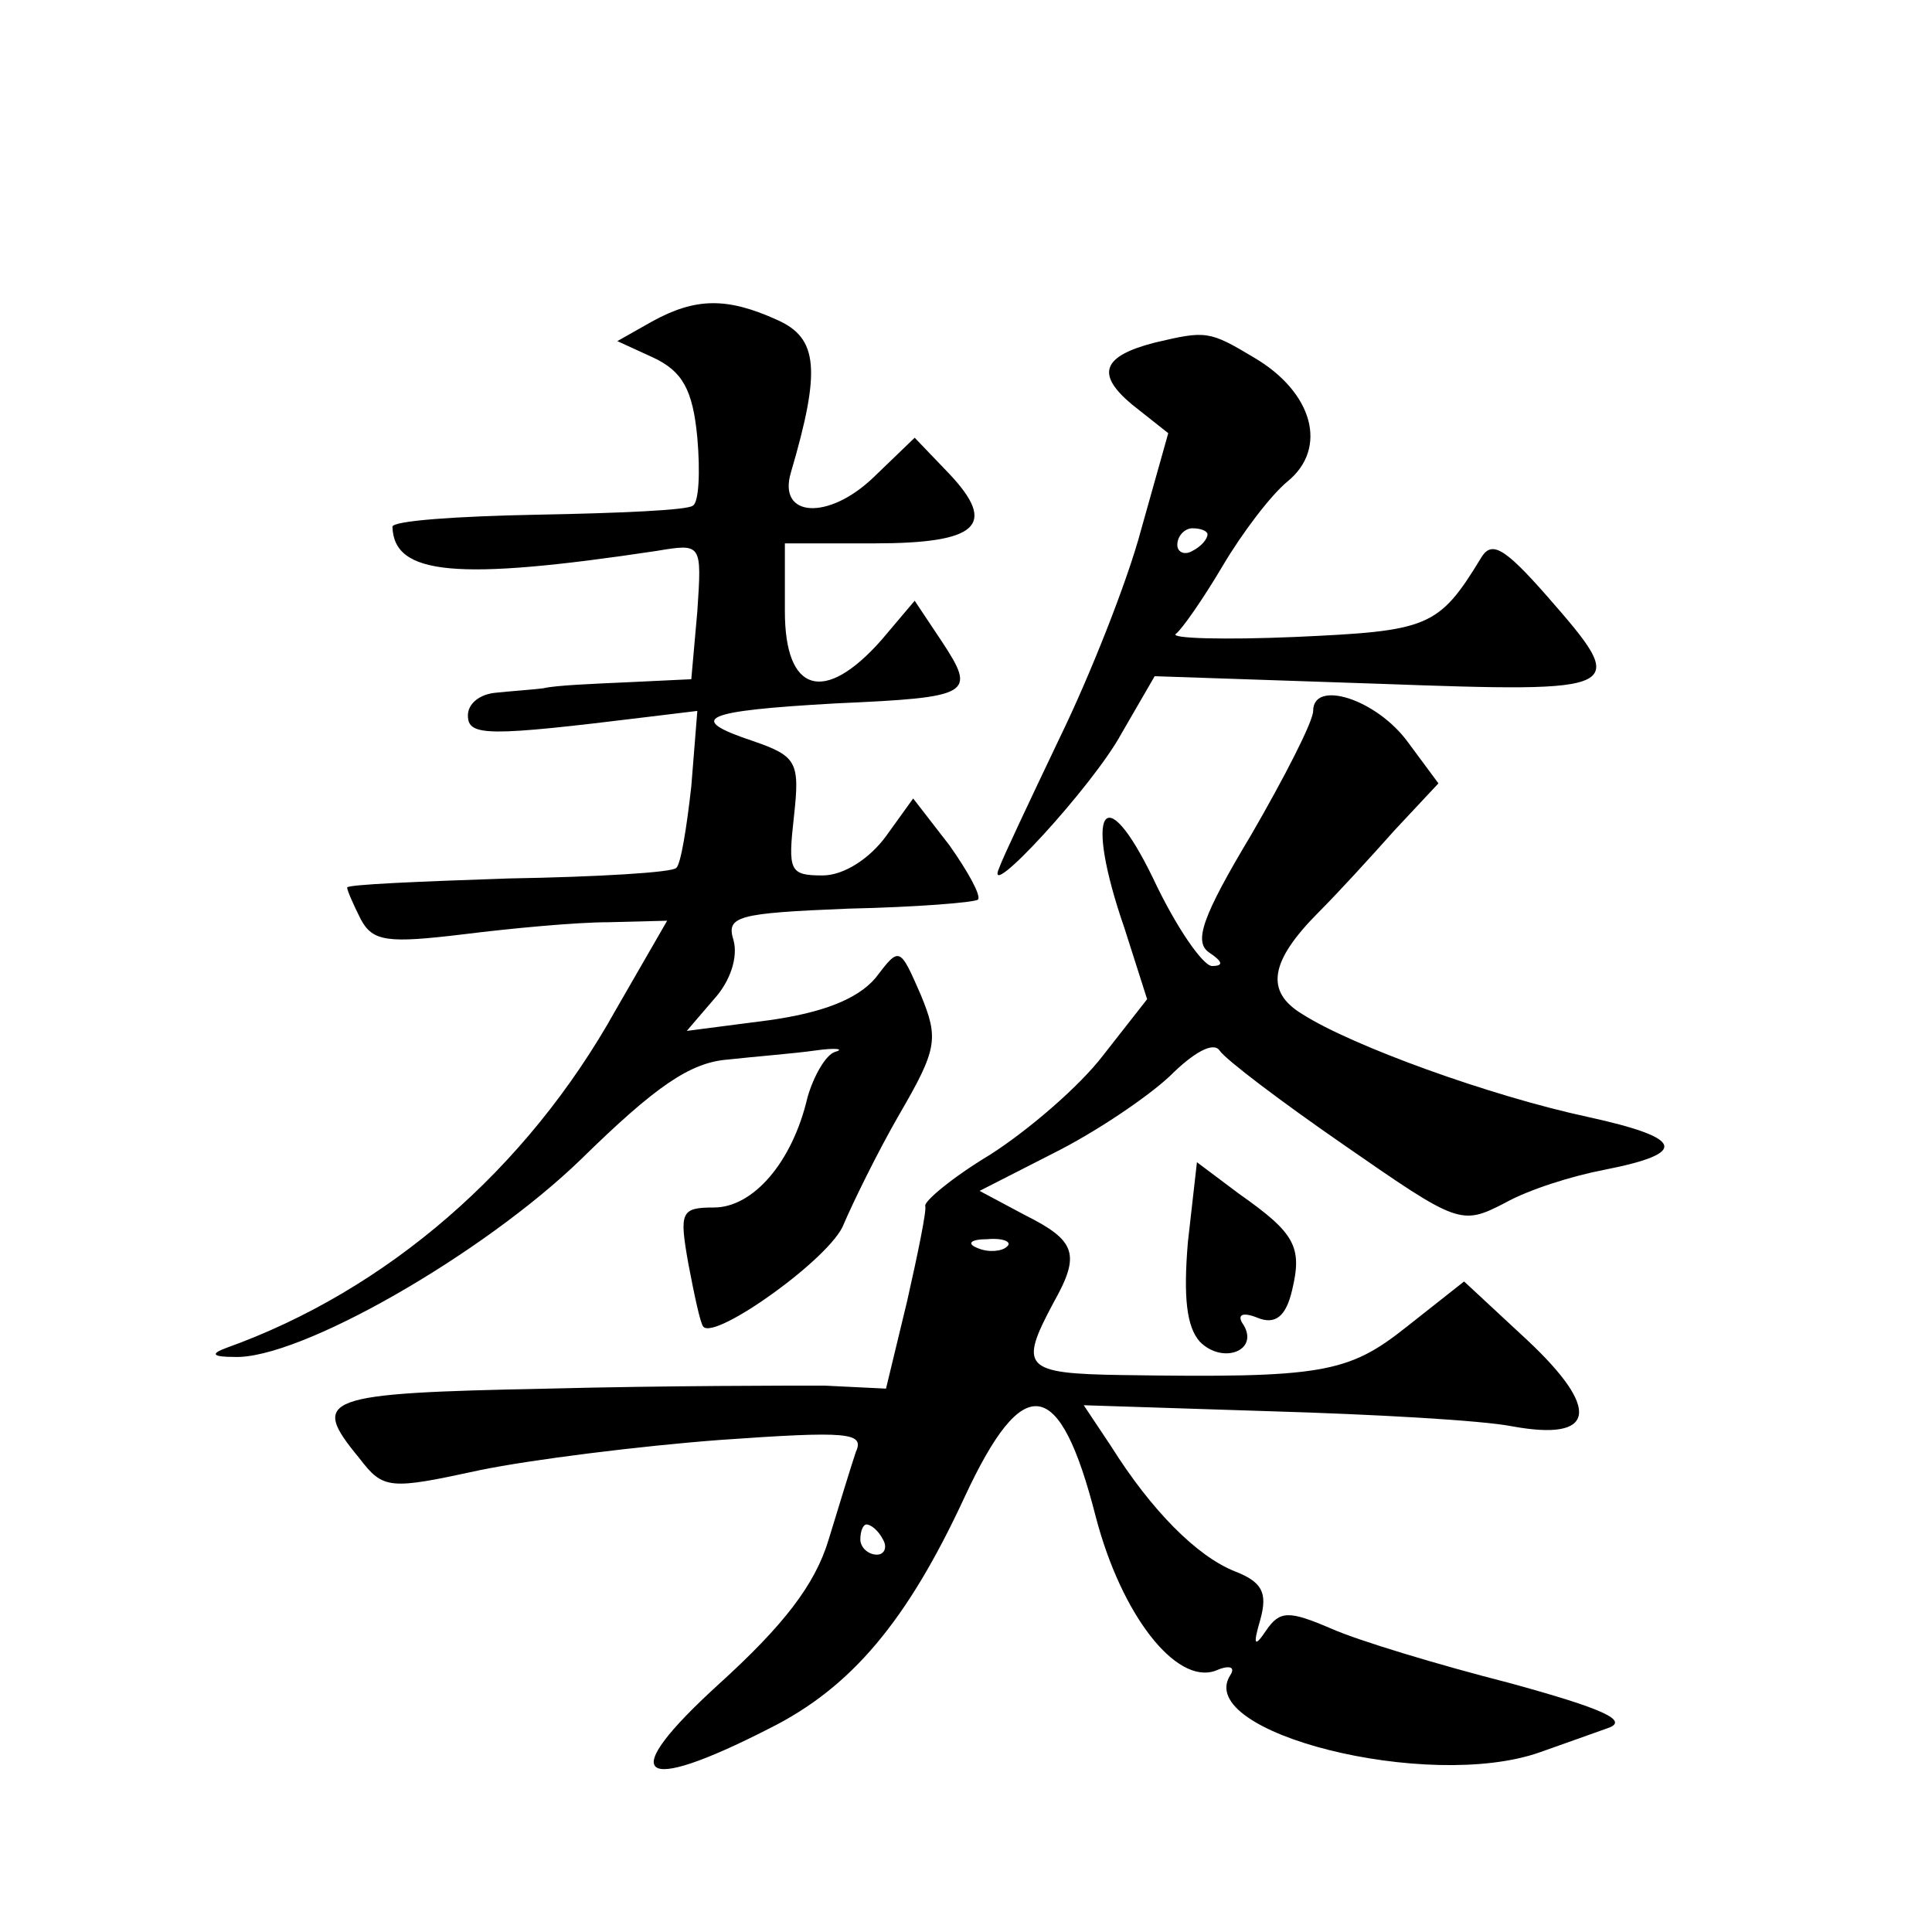 <?xml version="1.0" standalone="no"?>
<!DOCTYPE svg PUBLIC "-//W3C//DTD SVG 20010904//EN"
 "http://www.w3.org/TR/2001/REC-SVG-20010904/DTD/svg10.dtd">
<svg version="1.0" xmlns="http://www.w3.org/2000/svg"
 width="128pt" height="128pt" viewBox="0 0 128 128"
 preserveAspectRatio="xMidYMid meet">
<g transform="translate(0,128) scale(0.1,-0.1)"
fill="#0" stroke="none">
<path d="M432 1067 l-23 -13 24 -11 c19 -9 26 -21 29 -53 2 -23 1 -43 -3 -45 -3
-3 -49 -5 -103 -6 -53 -1 -96 -4 -96 -8 1 -32 42 -36 175 -16 30 5 30 5 27 -40
l-4 -45 -42 -2 c-22 -1 -48 -2 -56 -4 -8 -1 -23 -2 -32 -3 -10 -1 -18 -7 -18 -15
0 -14 13 -14 119 -1 l33 4 -4 -50 c-3 -27 -7 -52 -10 -54 -2 -3 -52 -6 -111 -7
-59 -2 -107 -4 -107 -6 0 -2 4 -11 9 -21 8 -15 18 -16 68 -10 32 4 75 8 96 8 l39
1 -34 -59 c-59 -106 -152 -186 -258 -224 -11 -4 -9 -6 5 -6 43 -2 165 68 230 131
49 48 72 64 97 66 18 2 44 4 58 6 14 2 20 1 13 -1 -6 -2 -14 -16 -18 -30 -10 -43
-36 -73 -62 -73 -22 0 -23 -3 -17 -37 4 -21 8 -40 10 -42 8 -9 85 46 93 68 6 14
22 47 37 73 25 43 26 50 14 79 -14 32 -14 32 -30 11 -12 -14 -35 -23 -71 -28 l-54
-7 18 21 c11 12 16 28 13 39 -5 16 2 18 76 21 45 1 83 4 86 6 2 3 -7 19 -19 36
l-24 31 -18 -25 c-11 -15 -28 -26 -42 -26 -22 0 -23 3 -19 39 4 36 2 40 -27 50
-45 15 -34 20 55 25 90 4 93 6 70 41 l-18 27 -22 -26 c-38 -43 -64 -35 -64 19 l0
45 59 0 c69 0 82 12 50 46 l-23 24 -27 -26 c-30 -29 -64 -27 -55 3 20 68 18 89
-9 101 -33 15 -54 15 -83 -1z M765 1053 c-35 -9 -39 -21 -15 -41 l24 -19 -18 -64
c-9 -34 -34 -97 -54 -138 -20 -42 -38 -80 -40 -86 -11 -25 62 54 81 89 l22 38 148
-5 c166 -6 167 -5 112 58 -29 33 -37 37 -44 25 -28 -46 -35 -48 -123 -52 -47 -2
-83 -1 -79 2 4 3 18 23 31 45 13 22 32 47 43 56 27 22 17 59 -22 82 -30 18 -32
18 -66 10z m35 -127 c0 -3 -4 -8 -10 -11 -5 -3 -10 -1 -10 4 0 6 5 11 10 11 6 0
10 -2 10 -4z M870 809 c0 -7 -19 -44 -41 -82 -33 -55 -38 -71 -28 -78 9 -6 10 -9
2 -9 -6 0 -24 26 -39 58 -33 68 -46 45 -19 -33 l15 -47 -29 -37 c-16 -21 -50 -50
-75 -66 -25 -15 -44 -31 -43 -34 1 -3 -5 -32 -12 -63 l-14 -58 -41 2 c-23 0 -105
0 -183 -2 -150 -3 -158 -6 -125 -46 16 -21 20 -21 80 -8 34 7 106 16 159 20 85
6 96 5 90 -8 -3 -9 -11 -35 -18 -58 -9 -30 -30 -57 -73 -96 -68 -62 -54 -74 34
-29 54 27 91 71 129 153 39 84 63 81 87 -13 17 -65 53 -111 79 -102 9 4 14 3 10
-3 -24 -38 131 -77 205 -51 14 5 34 12 45 16 15 5 -3 13 -65 30 -47 12 -100 28
-118 36 -28 12 -34 12 -43 -1 -8 -12 -9 -10 -4 7 5 18 1 25 -17 32 -25 10 -55 40
-82 83 l-18 27 124 -4 c68 -2 140 -6 160 -10 55 -10 59 11 10 57 l-42 39 -38 -30
c-39 -31 -56 -34 -189 -32 -65 1 -68 5 -45 48 18 32 15 41 -19 58 l-30 16 49 25
c28 14 62 37 77 51 16 16 29 23 33 17 4 -6 41 -34 83 -63 75 -52 77 -53 106 -38
16 9 45 18 66 22 56 11 53 21 -11 35 -65 14 -156 47 -189 68 -25 15 -22 35 11 68
12 12 34 36 50 54 l29 31 -20 27 c-21 29 -63 42 -63 21z m-203 -355 c-3 -3 -12
-4 -19 -1 -8 3 -5 6 6 6 11 1 17 -2 13 -5z m-82 -194 c3 -5 1 -10 -4 -10 -6 0 -11
5 -11 10 0 6 2 10 4 10 3 0 8 -4 11 -10z M787 457 c-3 -36 -1 -56 8 -66 15 -15
39 -6 29 11 -5 7 -1 9 9 5 12 -5 19 1 23 18 7 29 2 38 -35 64 l-28 21 -6 -53z"/>
</g>
</svg>
